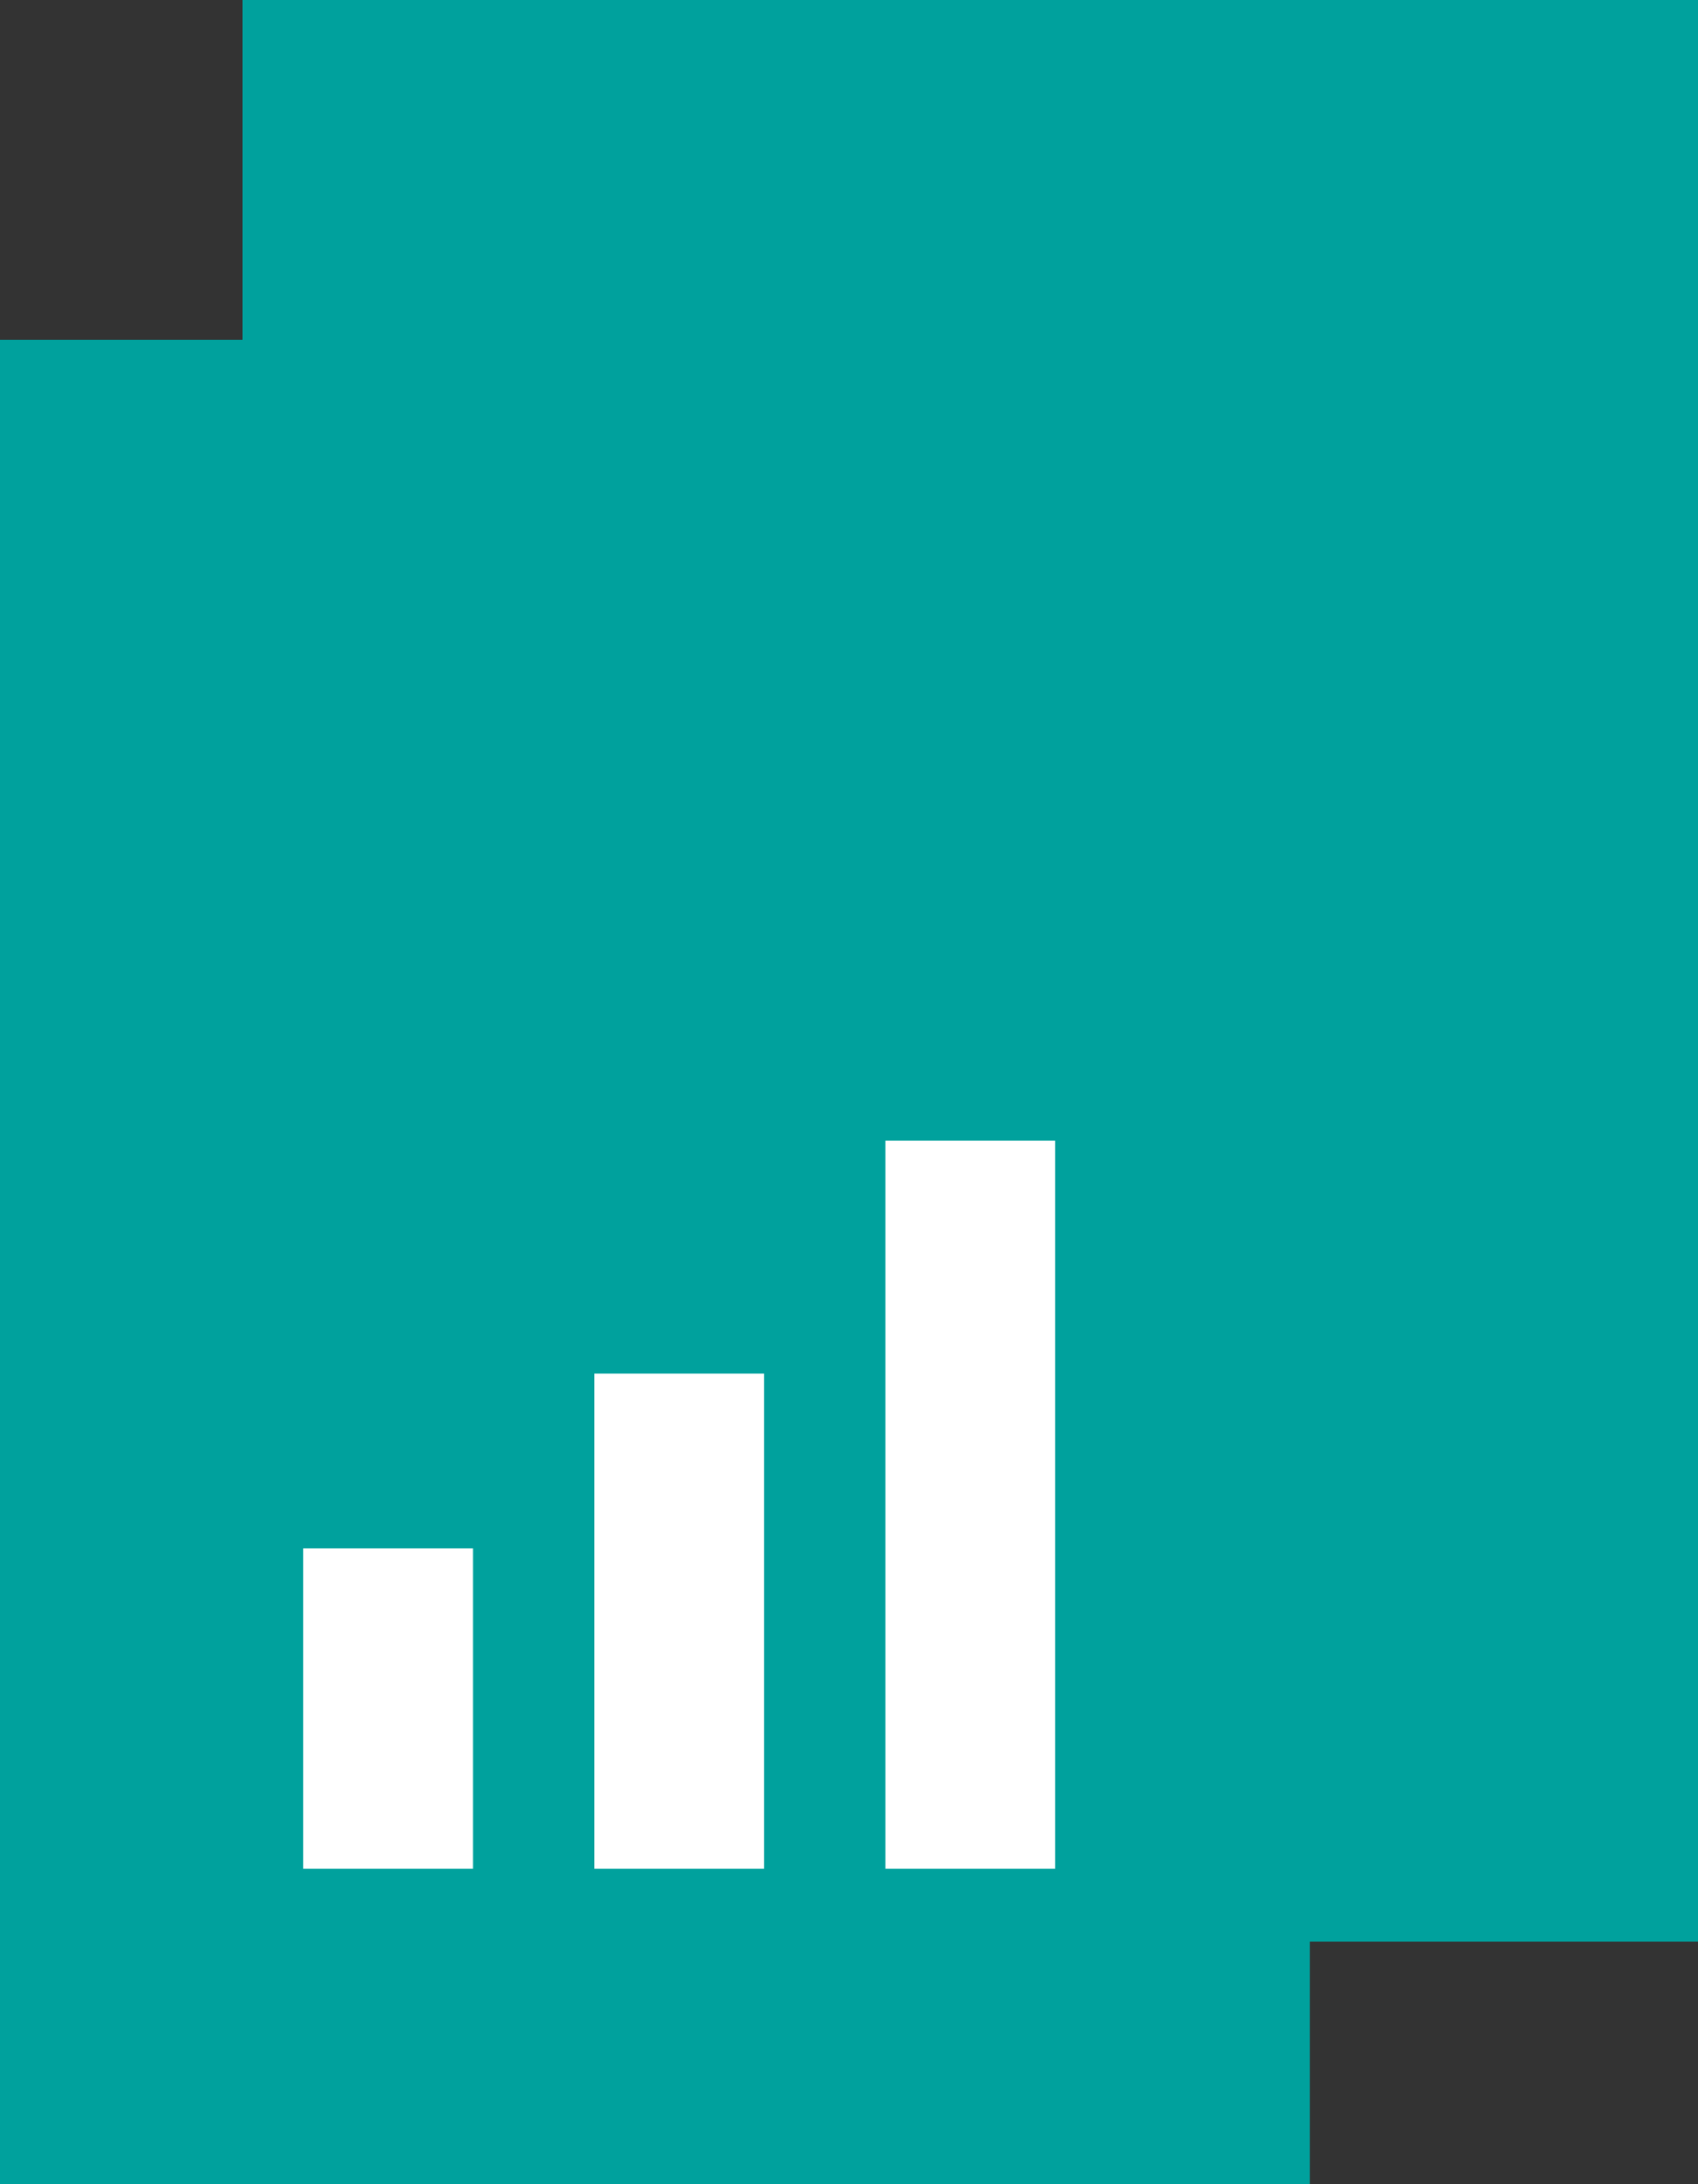 <svg xmlns="http://www.w3.org/2000/svg" fill="none" viewBox="0 0 35 45" height="45" width="35">
<rect x="0" y="0" width="35" height="45" fill="#333333" stroke="none"/>
<rect fill="#00A19D" height="40" width="30" x="5"></rect>
<g style="mix-blend-mode:multiply">
<rect fill="#00A19D" height="40" width="30" x="5"></rect>
</g>
<g style="mix-blend-mode:multiply">
<rect fill="#00A19D" height="40" width="30" x="5"></rect>
</g>
<path fill="#00A19D" d="M0 7H16L27 18V45H0V7Z"></path>
<g style="mix-blend-mode:multiply">
<path fill="#00A19D" d="M16 18V7L27 18H16Z"></path>
</g>
<path stroke-width="3.5" stroke="white" d="M8 31.9V38.5"></path>
<path stroke-width="3.5" stroke="white" d="M14 28.3V38.5"></path>
<path stroke-width="3.5" stroke="white" d="M20 23.5V38.5"></path>
</svg>